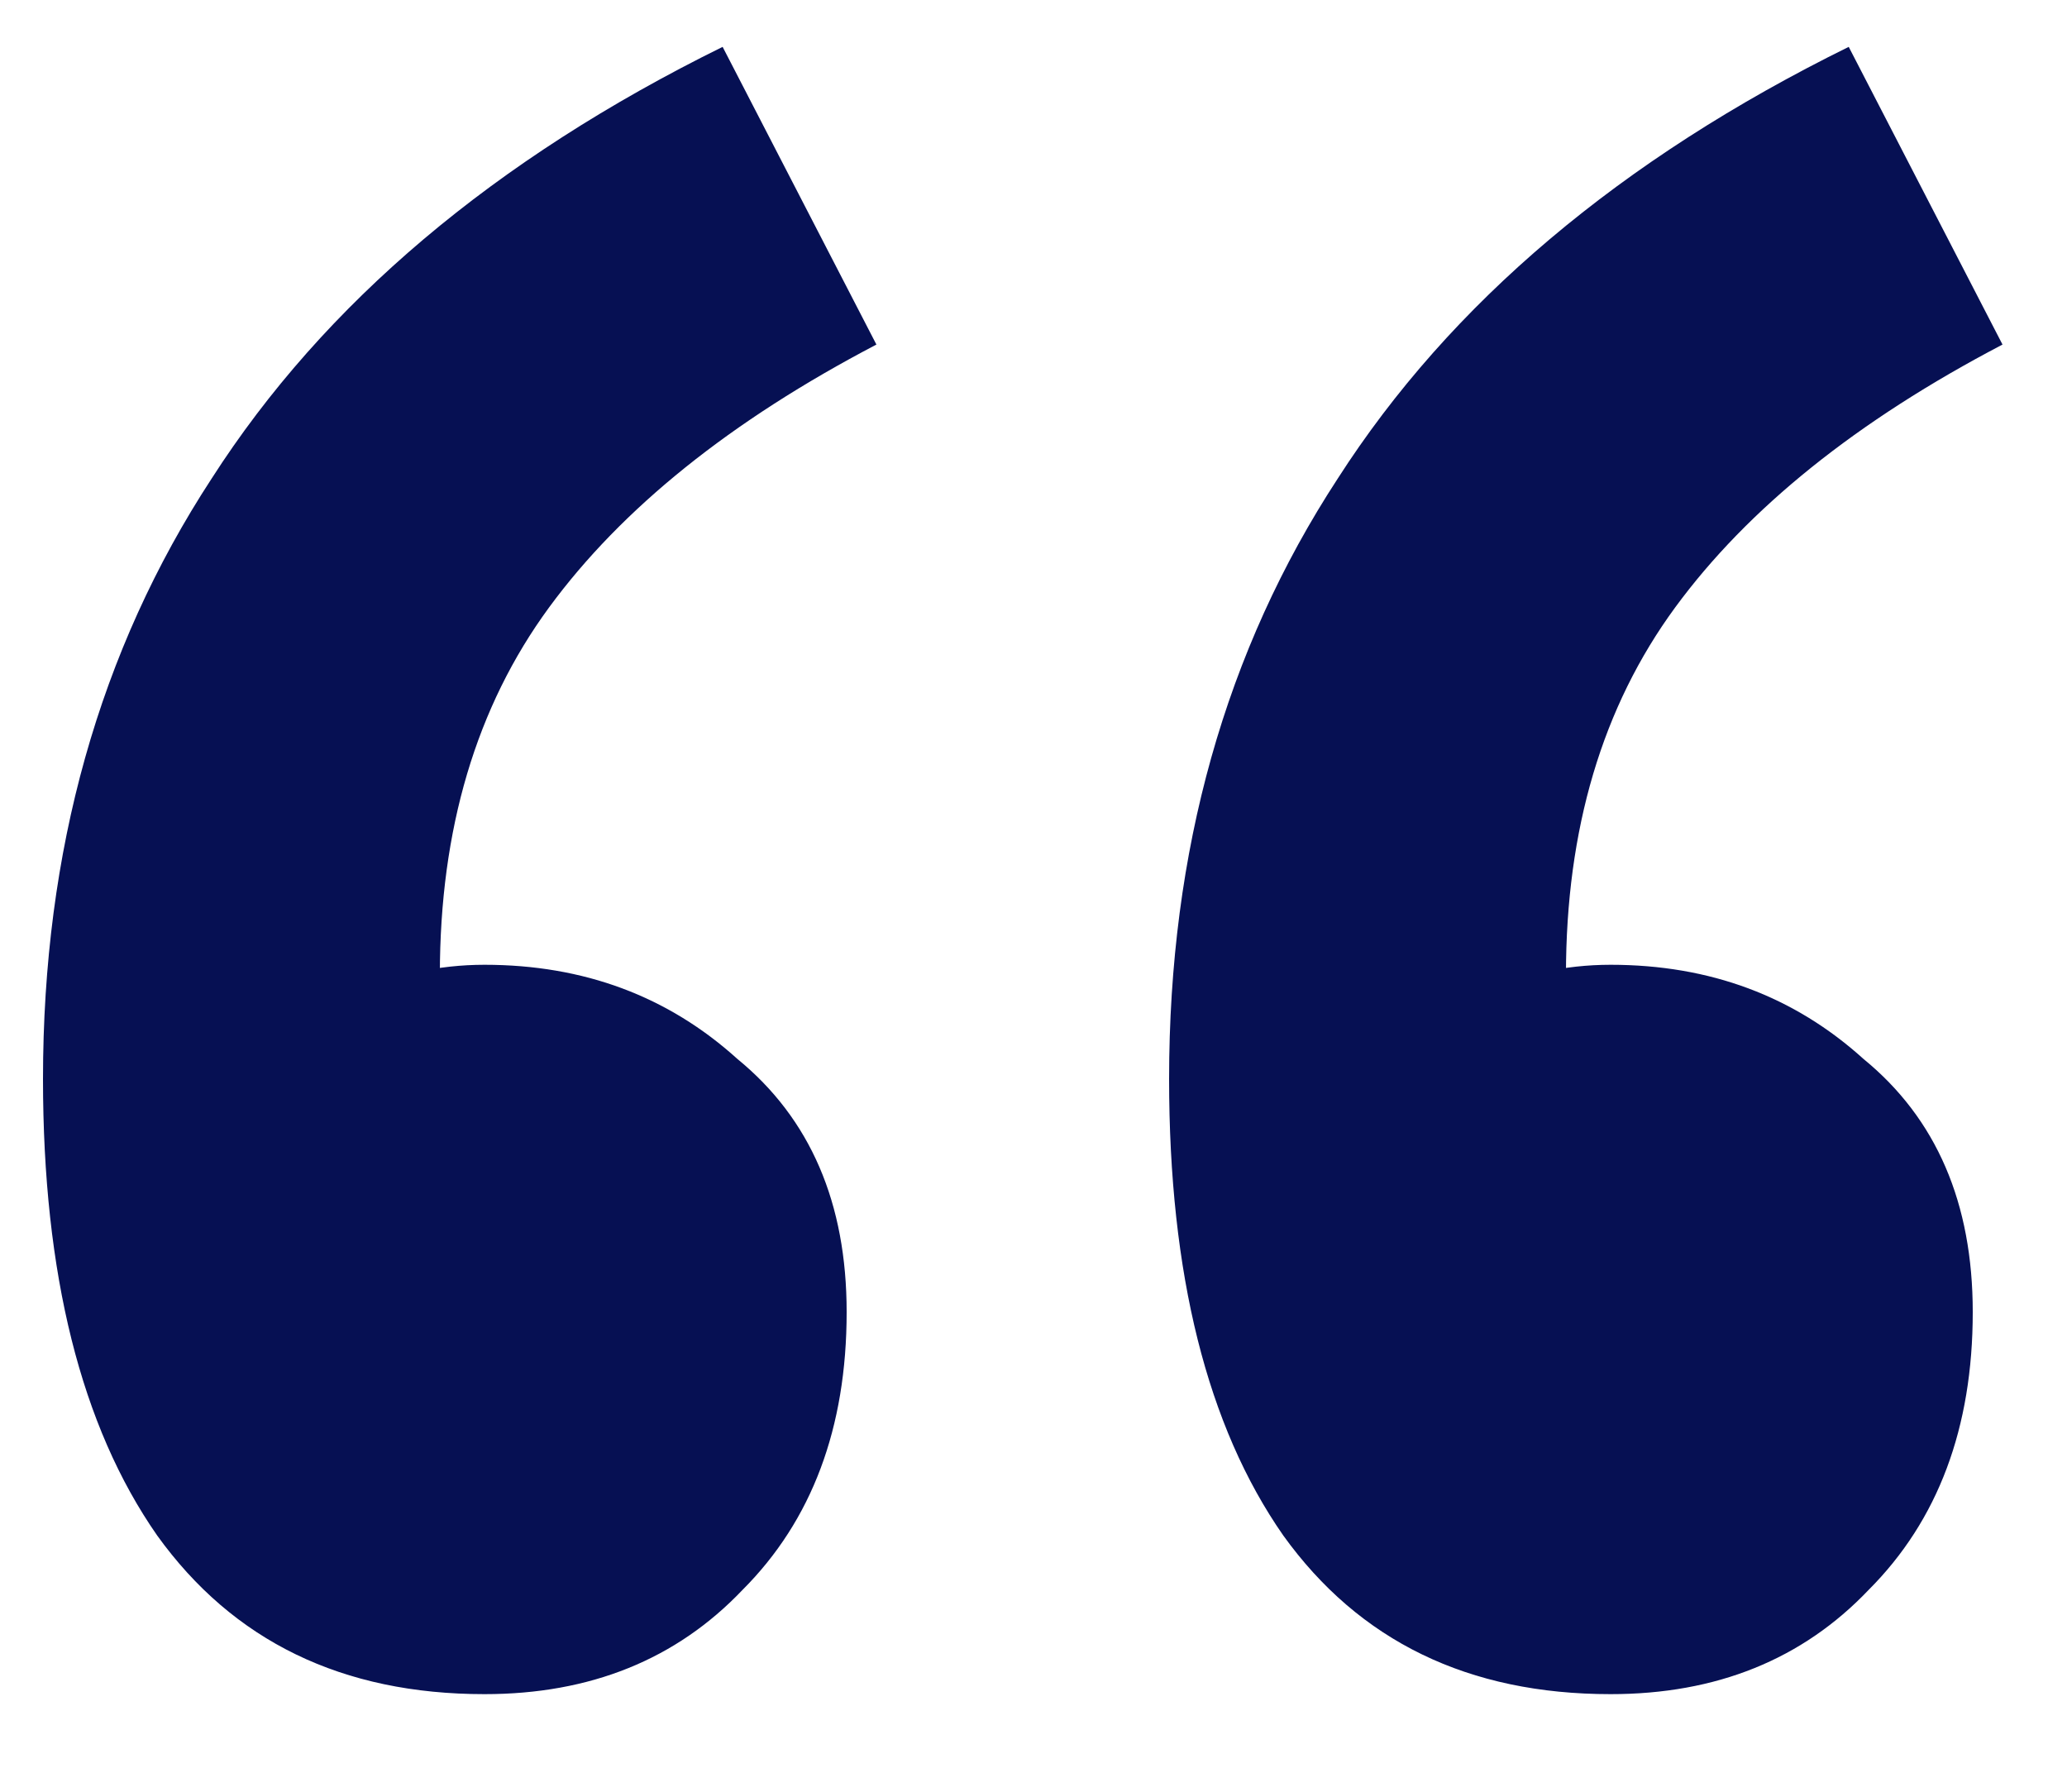 <svg width="15" height="13" viewBox="0 0 15 13" fill="none" xmlns="http://www.w3.org/2000/svg">
<path d="M3.516 12.292C2.484 12.292 1.692 11.908 1.14 11.14C0.588 10.348 0.312 9.244 0.312 7.828C0.312 6.172 0.72 4.72 1.536 3.472C2.352 2.2 3.588 1.156 5.244 0.34L6.36 2.5C5.304 3.052 4.512 3.688 3.984 4.408C3.456 5.128 3.192 6.016 3.192 7.072L3.372 10.06L1.68 7.756C1.944 7.54 2.232 7.36 2.544 7.216C2.856 7.072 3.18 7 3.516 7C4.236 7 4.848 7.228 5.352 7.684C5.88 8.116 6.144 8.728 6.144 9.52C6.144 10.36 5.892 11.032 5.388 11.536C4.908 12.04 4.284 12.292 3.516 12.292ZM11.688 12.292C10.656 12.292 9.864 11.908 9.312 11.14C8.76 10.348 8.484 9.244 8.484 7.828C8.484 6.172 8.892 4.72 9.708 3.472C10.524 2.2 11.76 1.156 13.416 0.34L14.532 2.5C13.476 3.052 12.684 3.688 12.156 4.408C11.628 5.128 11.364 6.016 11.364 7.072L11.544 10.06L9.852 7.756C10.116 7.54 10.404 7.36 10.716 7.216C11.028 7.072 11.352 7 11.688 7C12.408 7 13.02 7.228 13.524 7.684C14.052 8.116 14.316 8.728 14.316 9.52C14.316 10.36 14.064 11.032 13.56 11.536C13.08 12.04 12.456 12.292 11.688 12.292Z" fill="#061053"/>
</svg>
